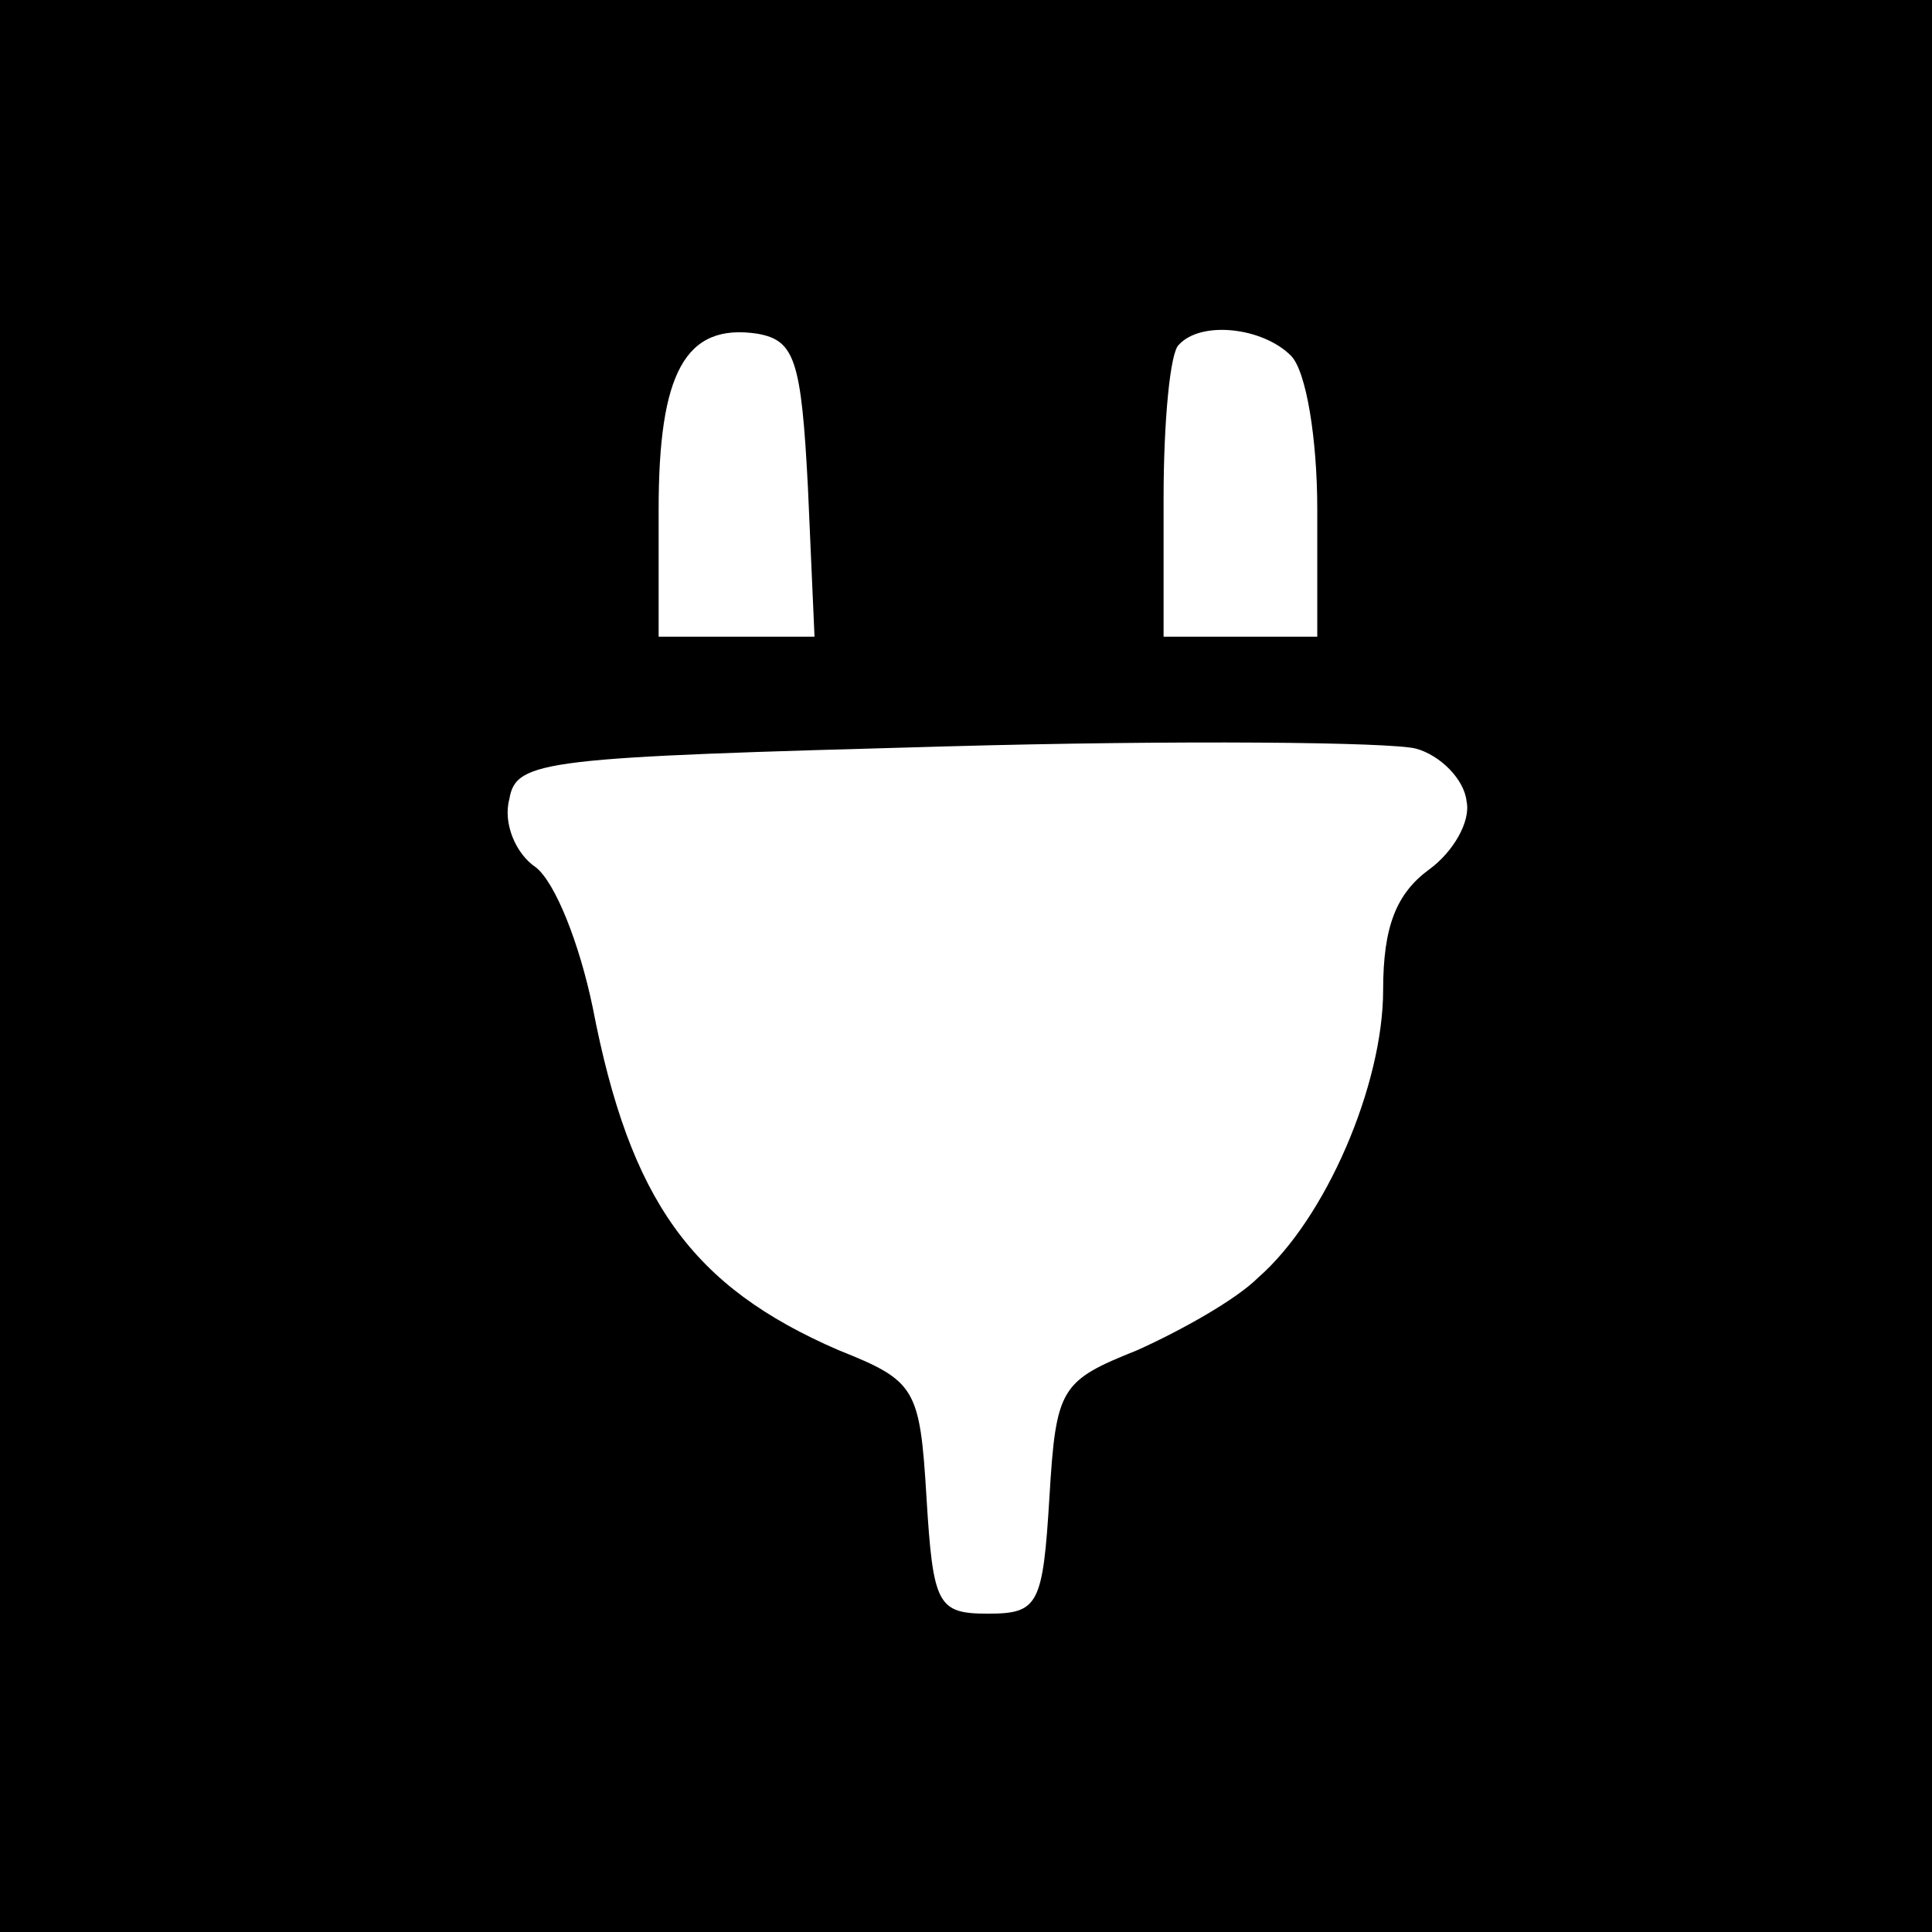 <?xml version="1.0" standalone="no"?>
<!DOCTYPE svg PUBLIC "-//W3C//DTD SVG 20010904//EN"
 "http://www.w3.org/TR/2001/REC-SVG-20010904/DTD/svg10.dtd">
<svg version="1.0" xmlns="http://www.w3.org/2000/svg"
 width="88pt" height="88pt" viewBox="0 0 88 88"
 preserveAspectRatio="xMidYMid meet">
<g transform="translate(0,88) scale(0.1,-0.1)"
fill="#000000" stroke="none">
<path d="M0 440 l0 -440 440 0 440 0 0 440 0 440 -440 0 -440 0 0 -440z m368
218 l3 -68 -36 0 -35 0 0 58 c0 62 12 85 45 80 17 -3 20 -12 23 -70z m220 60
c7 -7 12 -38 12 -70 l0 -58 -35 0 -35 0 0 63 c0 35 3 67 7 70 10 11 38 8 51
-5z m80 -203 c2 -9 -6 -23 -17 -31 -15 -11 -21 -26 -21 -55 0 -43 -26 -104
-57 -131 -10 -10 -35 -24 -55 -33 -35 -14 -37 -17 -40 -67 -3 -49 -5 -53 -28
-53 -23 0 -25 4 -28 53 -3 50 -5 53 -40 67 -67 29 -95 68 -112 156 -6 29 -17
57 -26 64 -9 6 -15 20 -12 31 3 18 16 19 198 24 107 3 204 2 215 -1 11 -3 22
-14 23 -24z"/>
</g>
</svg>
